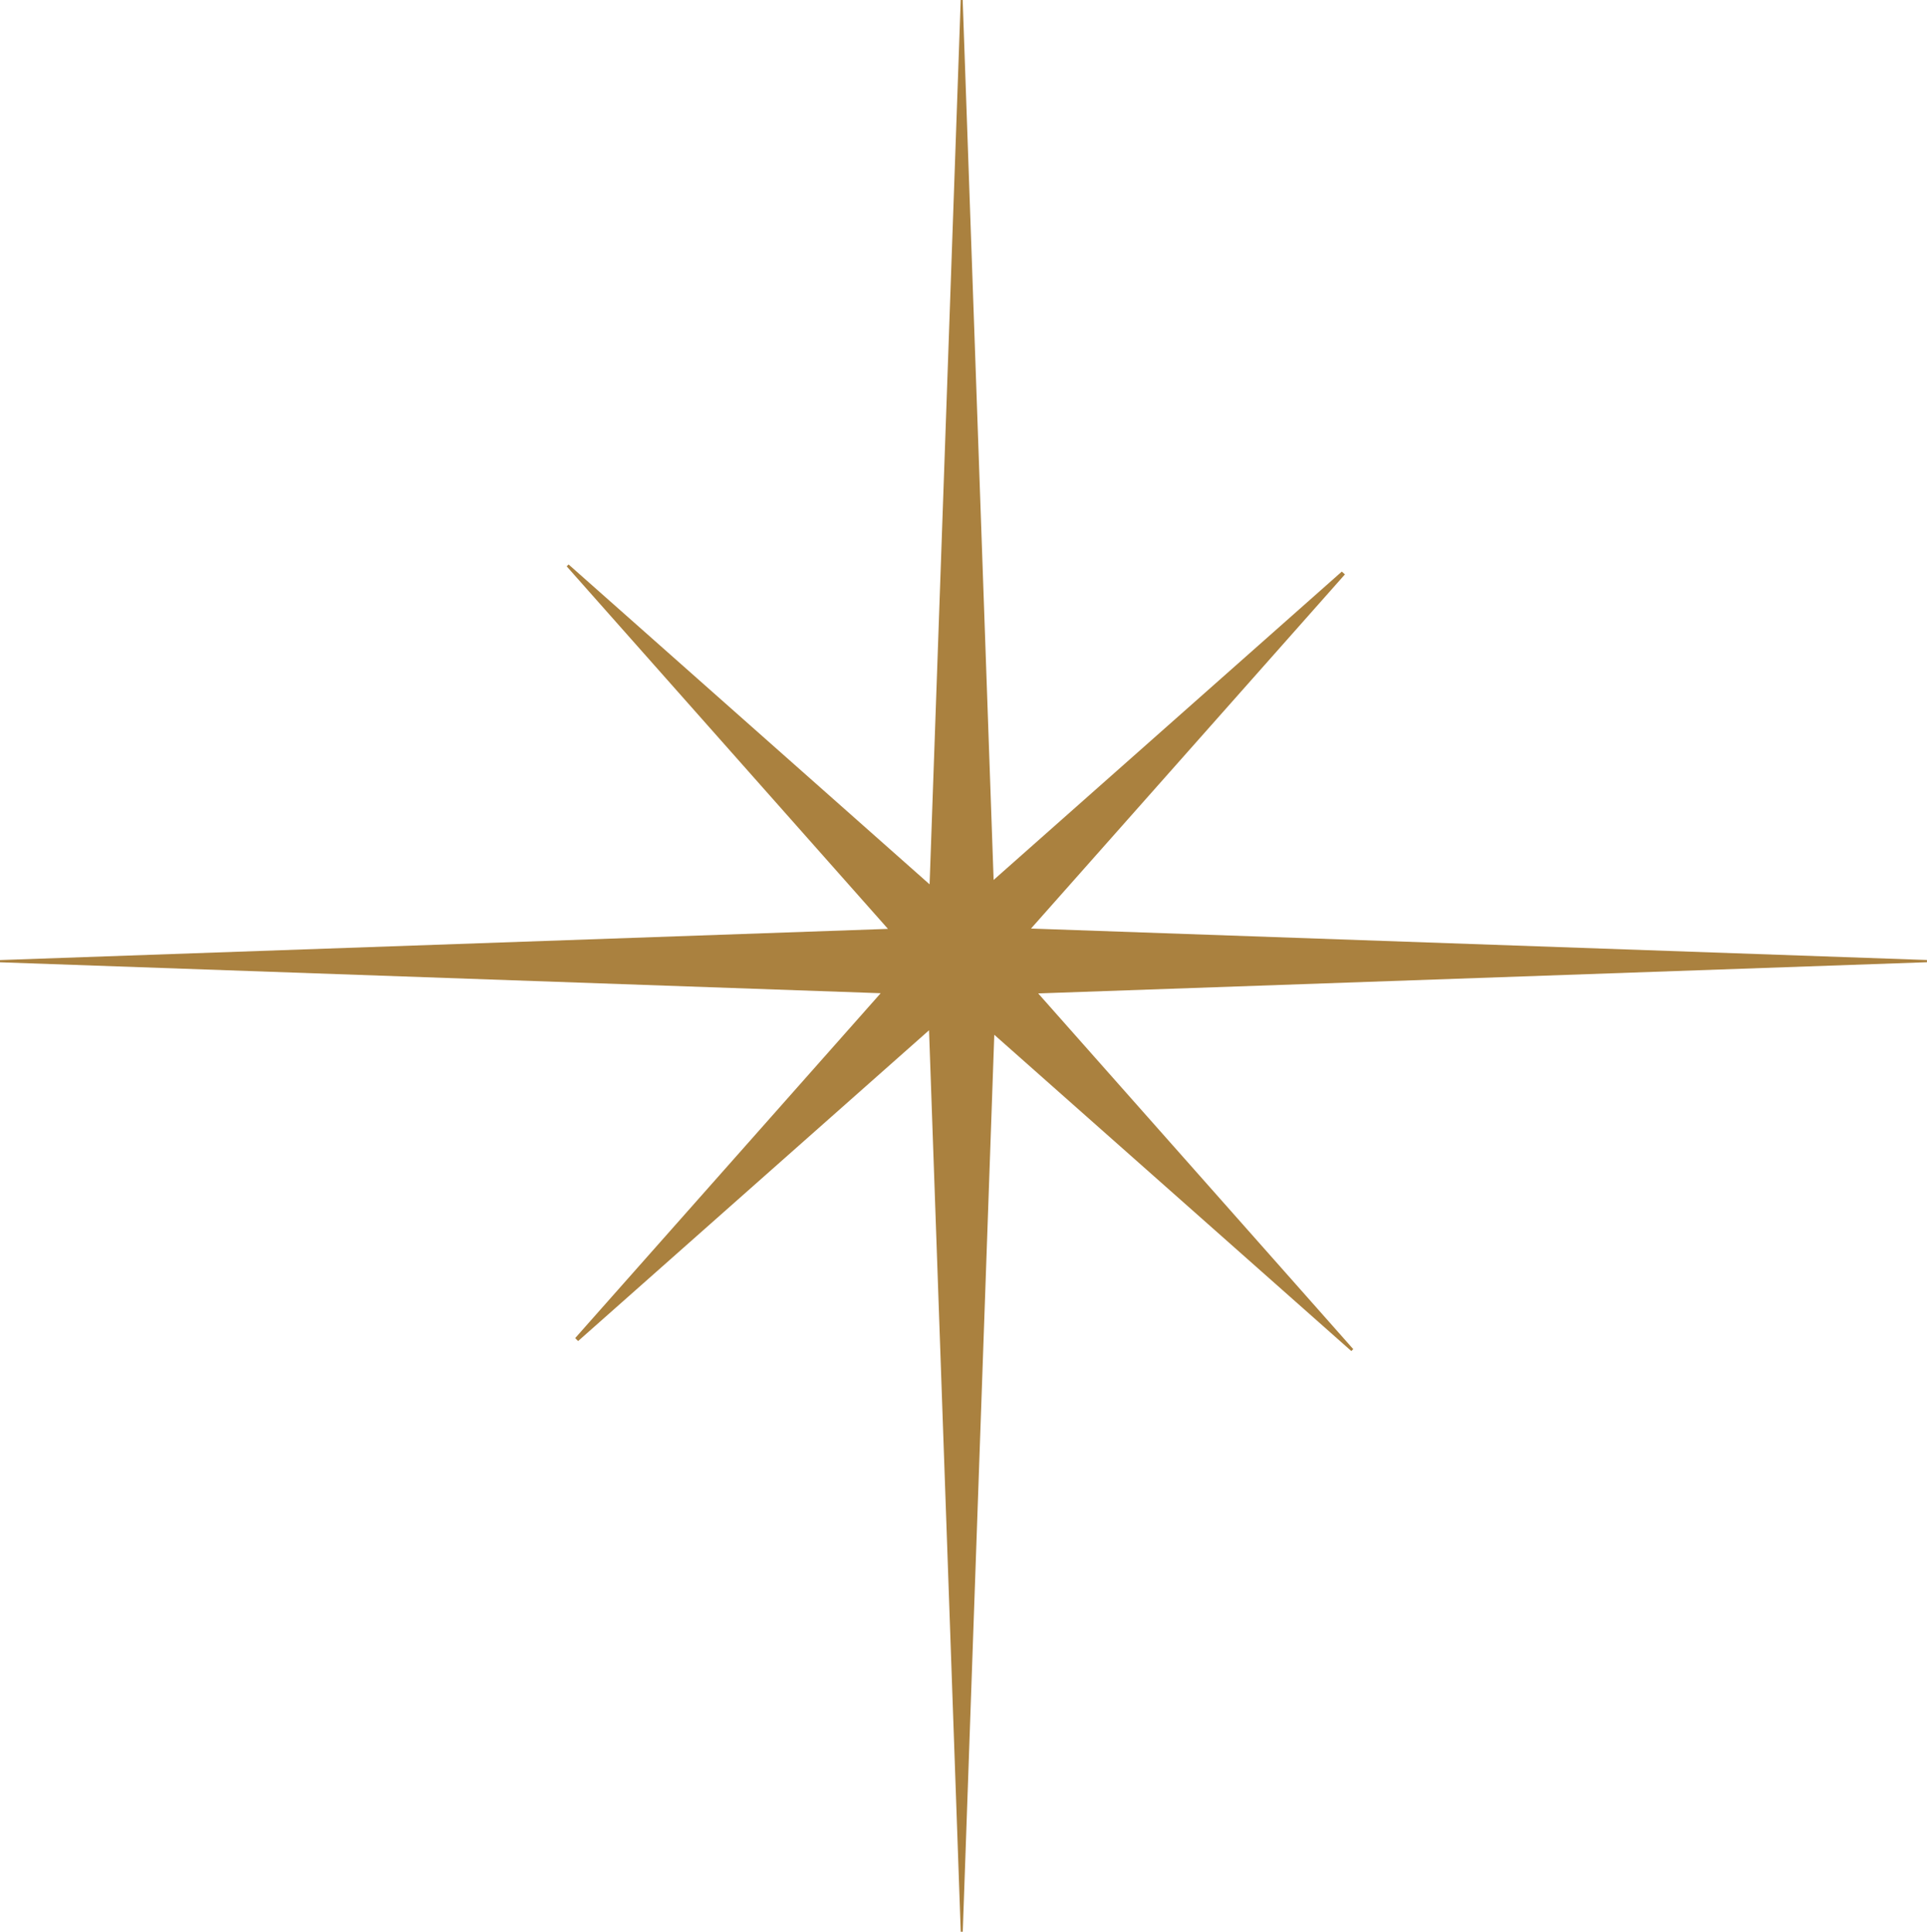 <svg xmlns="http://www.w3.org/2000/svg" viewBox="0 0 581.81 583.35"><g data-name="Calque 2"><path d="M406.07 173.46l-.94-.85L300 265.73 290.66 0h-.6l-9.39 267.06-109-96.6-.57.57 97 109.48L0 289.93v.67l265.9 9.34-92.24 104.15.89.89 105.95-93.85 9.57 272.23h.61l9.52-270.87L408 408l.58-.58L313.46 300l268.34-9.42v-.67l-270.51-9.5z" fill="#aa813f" data-name="Calque 1"/></g></svg>